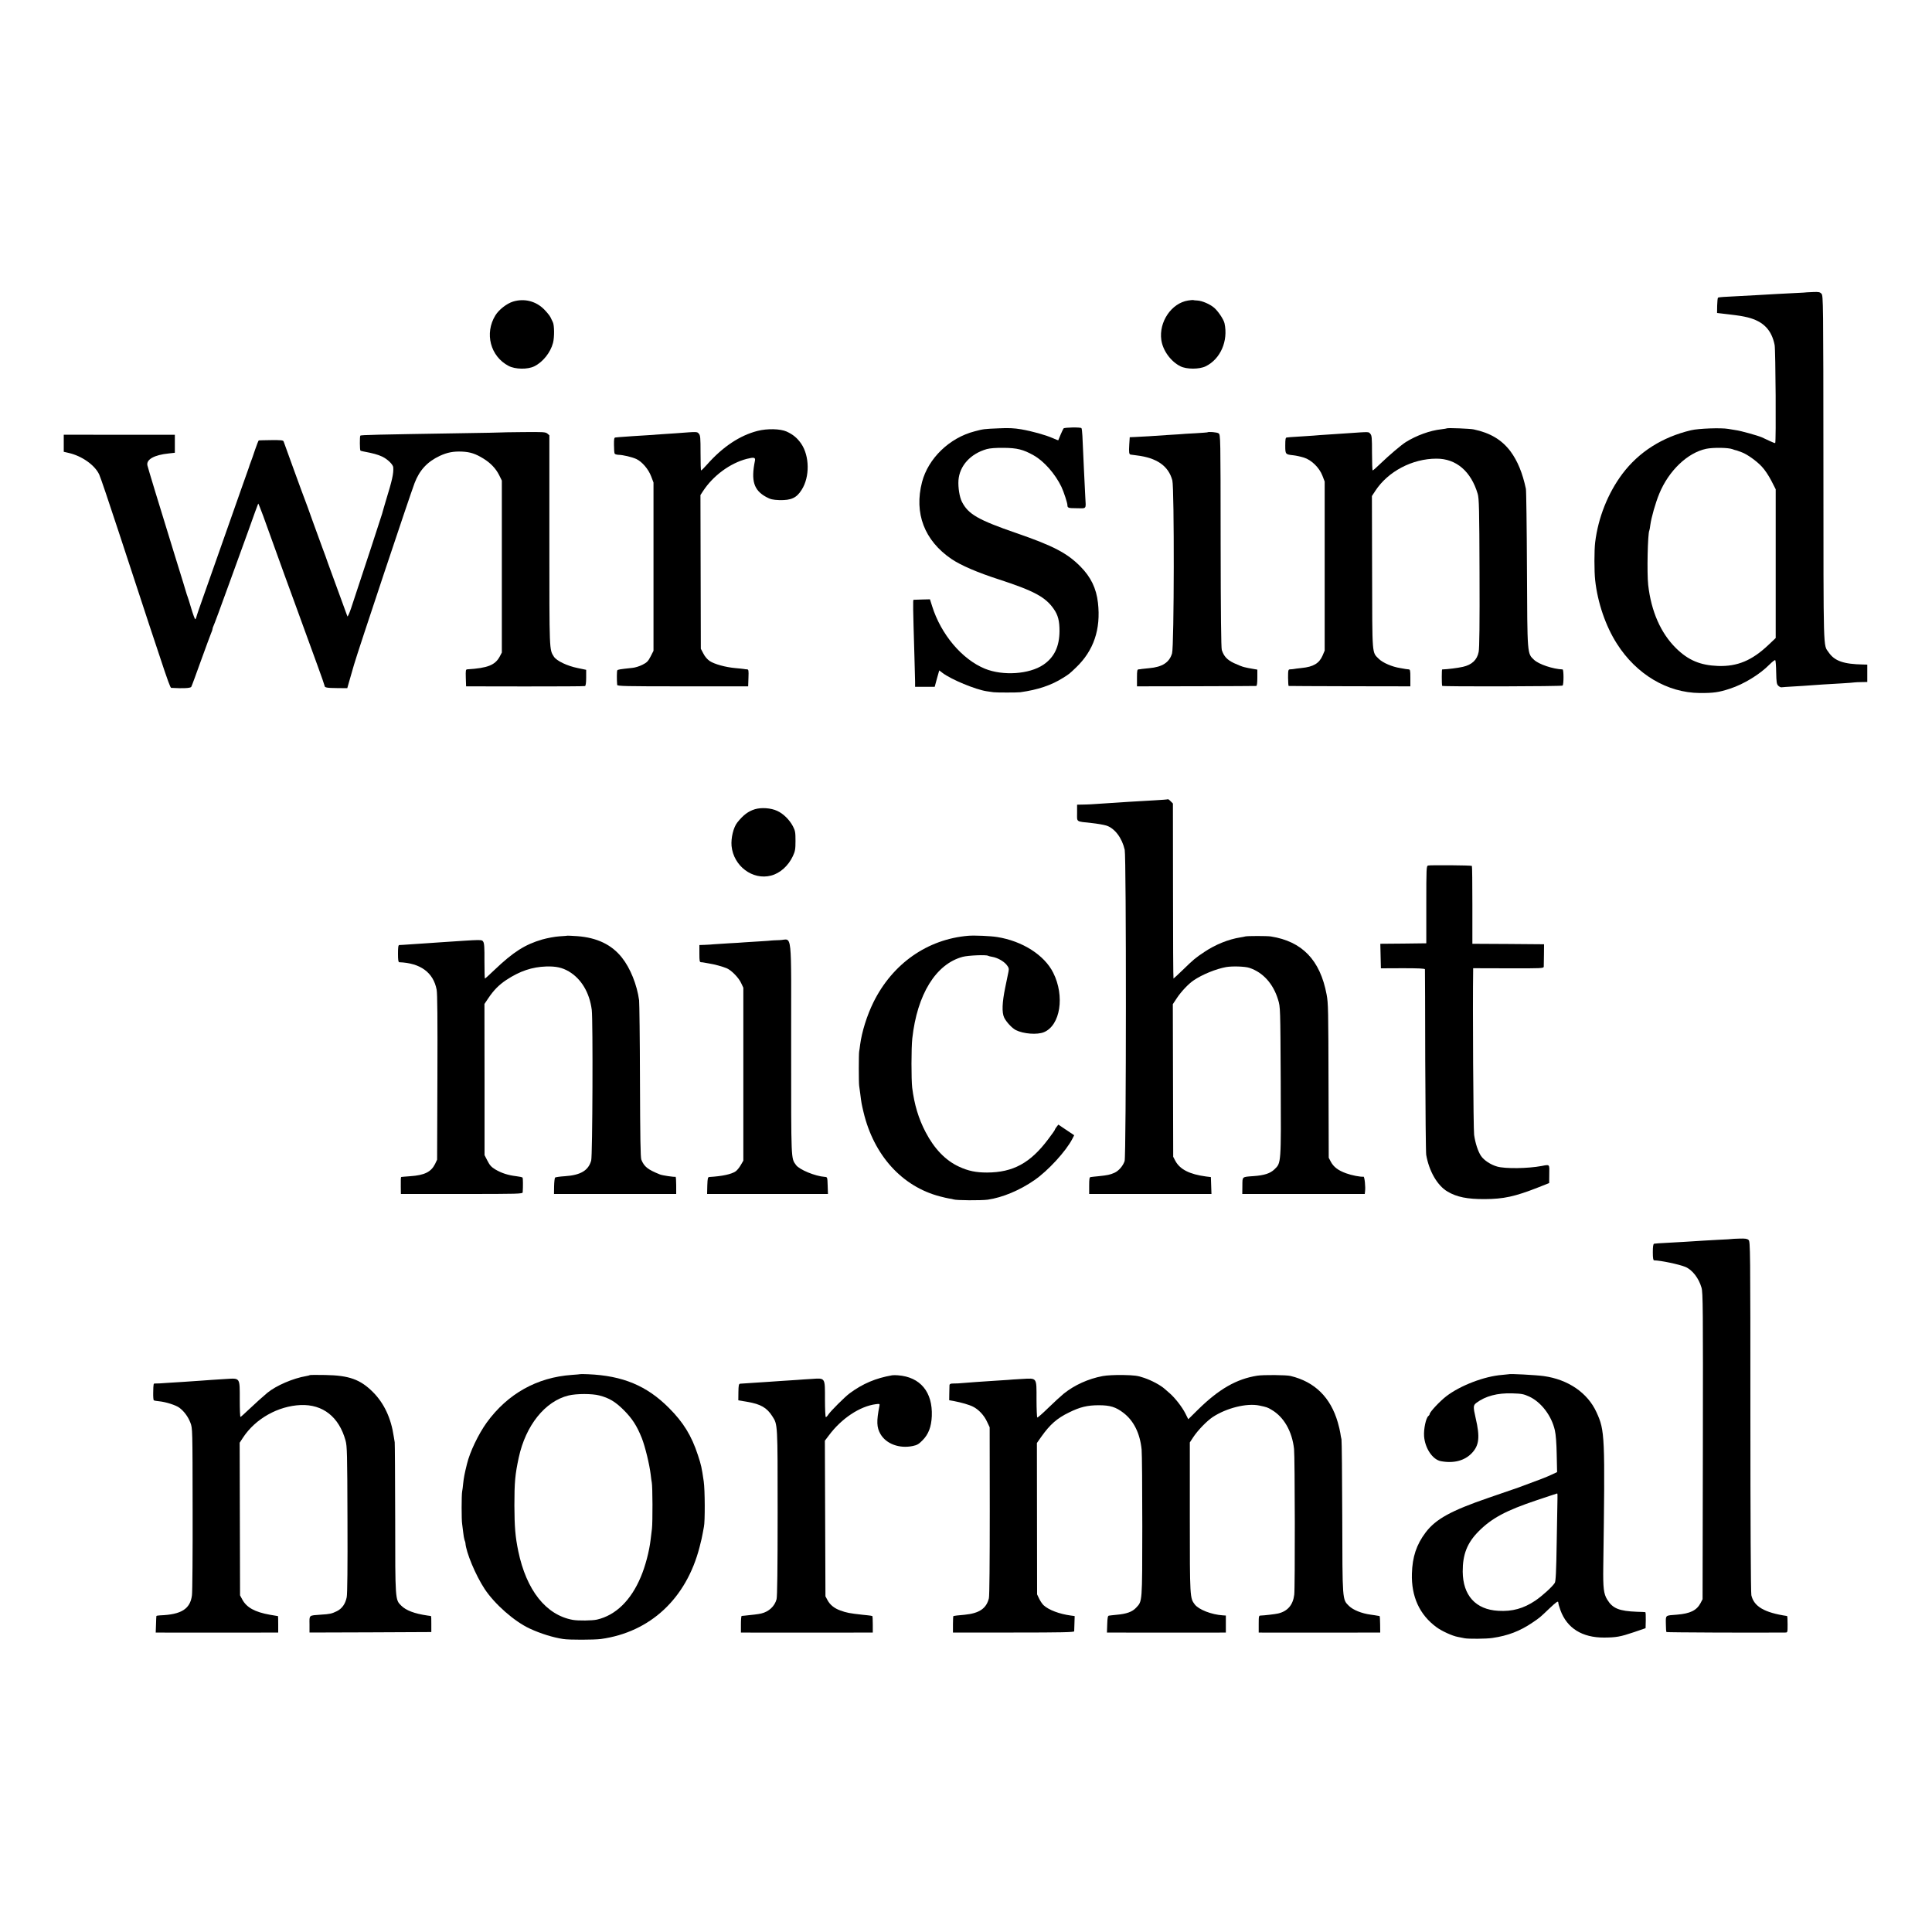 <?xml version="1.0" standalone="no"?>
<!DOCTYPE svg PUBLIC "-//W3C//DTD SVG 20010904//EN"
 "http://www.w3.org/TR/2001/REC-SVG-20010904/DTD/svg10.dtd">
<svg version="1.0" xmlns="http://www.w3.org/2000/svg"
 width="2000pt" height="2000pt" viewBox="0 0 2000 2000"
 preserveAspectRatio="xMidYMid meet">
<g transform="translate(0,2000) scale(0.1,-0.1)"
fill="#000000" stroke="none">
<path d="M18707 16974 c-1 -1 -60 -5 -132 -8 -124 -6 -217 -11 -385 -21 -142
-8 -305 -17 -352 -19 -26 -1 -50 -5 -54 -8 -3 -4 -7 -41 -8 -82 l-1 -76 43 -5
c23 -3 61 -7 85 -10 109 -13 136 -18 191 -31 160 -41 246 -129 277 -286 10
-50 16 -1005 6 -1014 -2 -3 -26 6 -53 19 -27 13 -66 31 -86 40 -44 19 -220 68
-268 74 -19 3 -55 9 -79 13 -72 13 -308 5 -386 -14 -298 -71 -539 -224 -710
-451 -150 -200 -251 -454 -282 -710 -10 -79 -10 -302 0 -390 25 -233 109 -478
226 -660 202 -317 521 -506 856 -509 142 -1 199 7 314 45 144 47 308 148 408
249 29 29 56 50 60 46 5 -4 9 -61 10 -126 2 -102 5 -122 21 -138 10 -10 25
-18 33 -17 8 2 66 5 129 9 62 4 139 8 169 11 64 5 165 12 331 21 63 4 122 8
130 10 8 1 41 3 73 3 l57 1 0 90 0 90 -42 1 c-204 4 -296 36 -358 126 -57 83
-53 -38 -54 1904 -1 1738 -2 1788 -20 1808 -16 18 -29 20 -83 18 -36 -1 -65
-3 -66 -3z m-772 -1624 c17 -6 30 -11 30 -10 0 2 32 -9 68 -23 54 -20 152 -90
204 -146 31 -32 72 -94 99 -146 l46 -90 0 -770 0 -770 -75 -71 c-171 -162
-322 -225 -523 -218 -183 7 -307 59 -434 184 -158 156 -257 381 -288 655 -14
122 -5 536 12 564 2 3 7 29 10 56 10 77 54 231 93 325 98 238 293 424 486 464
71 15 228 13 272 -4z"/>
<path d="M5311 16878 c-65 -20 -147 -84 -183 -143 -114 -186 -52 -424 137
-523 69 -36 197 -38 266 -4 89 44 168 143 194 243 15 58 14 183 -2 214 -6 11
-17 34 -24 50 -8 17 -39 55 -69 85 -85 84 -204 113 -319 78z"/>
<path d="M12299 16889 c-172 -27 -304 -221 -277 -409 16 -110 99 -223 198
-272 64 -32 195 -32 261 0 153 75 235 262 195 446 -9 40 -67 126 -107 160 -44
38 -124 72 -173 75 -22 1 -42 3 -45 5 -3 1 -27 -1 -52 -5z"/>
<path d="M11010 15565 c-4 -5 -18 -35 -31 -65 -12 -30 -23 -56 -24 -58 -1 -1
-27 9 -58 23 -76 33 -212 71 -327 91 -72 12 -128 15 -230 10 -152 -6 -160 -7
-250 -31 -261 -67 -481 -280 -545 -525 -84 -323 24 -606 305 -797 96 -65 267
-139 490 -211 363 -118 484 -183 569 -307 44 -63 59 -123 59 -227 -1 -161 -54
-273 -168 -350 -146 -98 -417 -116 -603 -41 -238 97 -456 355 -548 649 l-22
70 -81 -2 c-44 -1 -85 -3 -89 -3 -7 -1 -6 -79 9 -581 3 -118 7 -239 7 -267 l0
-53 101 0 102 0 23 85 24 85 34 -26 c89 -68 343 -173 458 -190 28 -4 59 -8 70
-10 30 -4 246 -4 277 0 182 25 323 73 443 149 64 40 65 41 134 107 183 175
258 396 227 670 -17 150 -74 267 -181 375 -137 139 -282 215 -660 345 -399
138 -501 196 -567 325 -25 48 -41 149 -36 223 11 150 124 275 293 323 32 9 95
14 175 13 137 -1 203 -17 309 -77 108 -60 224 -192 289 -327 25 -54 62 -166
62 -191 0 -26 11 -30 87 -30 116 -2 105 -15 98 114 -11 210 -17 353 -30 635
-2 40 -6 76 -10 80 -11 11 -176 8 -185 -3z"/>
<path d="M14979 15566 c-2 -2 -29 -6 -59 -10 -115 -12 -258 -64 -368 -133 -46
-29 -173 -137 -256 -217 -43 -42 -82 -76 -86 -76 -4 0 -7 81 -7 180 0 160 -2
182 -18 200 -19 21 -4 21 -235 5 -36 -2 -103 -7 -150 -10 -47 -3 -107 -7 -135
-9 -27 -3 -102 -8 -165 -12 -63 -4 -126 -8 -140 -9 -14 -2 -32 -3 -40 -4 -12
-1 -15 -17 -15 -82 0 -92 1 -93 83 -102 29 -3 78 -14 110 -24 78 -24 160 -104
192 -188 l23 -60 0 -875 0 -875 -22 -52 c-35 -80 -95 -116 -216 -128 -39 -4
-77 -9 -85 -11 -8 -1 -24 -3 -35 -3 -19 -1 -21 -7 -21 -86 1 -47 3 -86 6 -86
3 -1 287 -2 633 -3 l627 -1 0 87 c0 81 -2 88 -20 89 -11 1 -23 2 -27 3 -5 1
-30 6 -57 10 -85 13 -181 55 -221 94 -74 74 -69 18 -71 897 l-2 790 36 55
c131 200 382 332 632 332 204 1 358 -131 427 -364 14 -46 17 -156 19 -818 2
-521 -1 -782 -9 -819 -16 -82 -70 -133 -163 -154 -54 -12 -155 -25 -215 -27
-5 0 -5 -150 0 -170 2 -9 1239 -6 1247 3 13 13 12 167 0 167 -100 4 -246 53
-295 99 -72 68 -70 45 -74 941 -2 437 -7 811 -11 830 -35 164 -86 288 -159
387 -90 120 -210 192 -382 228 -35 8 -270 17 -276 11z"/>
<path d="M7841 15539 c-183 -47 -359 -164 -521 -347 -30 -34 -58 -62 -62 -62
-4 0 -6 81 -6 181 0 160 -2 182 -18 200 -19 21 -12 21 -234 4 -30 -2 -98 -7
-150 -10 -52 -4 -115 -8 -140 -10 -25 -2 -97 -6 -160 -10 -63 -4 -126 -9 -140
-10 -14 -2 -32 -4 -40 -4 -12 -1 -15 -16 -14 -79 0 -43 3 -82 7 -88 3 -6 20
-11 37 -12 50 -1 142 -23 188 -44 59 -28 125 -105 153 -180 l24 -63 0 -871 0
-871 -30 -59 c-26 -50 -38 -62 -85 -86 -30 -15 -77 -30 -105 -32 -132 -14
-150 -17 -155 -26 -5 -8 -6 -95 -1 -150 1 -13 82 -15 679 -15 l677 0 3 88 c3
78 1 87 -15 88 -10 0 -25 2 -34 4 -9 1 -48 6 -87 9 -102 9 -217 41 -265 73
-25 17 -51 47 -66 78 l-26 49 -2 796 -2 795 26 40 c104 160 280 290 454 335
75 19 91 15 84 -20 -42 -207 -12 -305 117 -375 44 -24 66 -29 135 -32 123 -3
179 22 232 107 85 133 82 349 -5 477 -41 59 -84 95 -152 126 -66 29 -201 32
-301 6z"/>
<path d="M5177 15523 c-2 -1 -164 -4 -362 -7 -926 -15 -1080 -18 -1085 -26 -7
-11 -6 -148 1 -154 2 -3 18 -7 34 -10 96 -18 145 -31 192 -53 56 -27 112 -82
114 -111 4 -65 -10 -129 -77 -347 -15 -49 -32 -110 -39 -135 -11 -37 -177
-545 -320 -975 -19 -56 -36 -93 -39 -85 -20 53 -182 497 -201 550 -12 36 -38
108 -58 160 -19 52 -65 178 -102 280 -36 102 -72 201 -80 220 -8 19 -59 159
-114 310 -55 151 -102 282 -105 290 -5 13 -27 15 -129 14 -67 -1 -125 -2 -128
-3 -3 0 -21 -45 -39 -98 -18 -54 -37 -109 -43 -123 -5 -14 -11 -29 -13 -35 -1
-5 -11 -35 -22 -65 -11 -30 -36 -100 -55 -155 -20 -55 -79 -224 -132 -375 -54
-151 -123 -349 -155 -440 -32 -91 -86 -244 -120 -340 -34 -96 -65 -185 -67
-197 -3 -13 -9 -23 -12 -23 -4 0 -22 48 -40 108 -17 59 -35 114 -38 122 -3 8
-7 20 -9 25 -1 6 -59 195 -129 420 -165 534 -271 883 -279 917 -14 61 70 109
222 124 l62 7 0 93 0 93 -575 0 -575 1 0 -88 0 -89 52 -12 c136 -31 270 -126
315 -223 12 -24 103 -293 203 -598 554 -1688 528 -1610 549 -1611 115 -7 194
-3 201 11 5 8 50 130 100 270 51 140 98 269 106 287 8 17 14 36 14 42 0 6 4
19 9 29 6 9 78 206 162 437 84 231 172 474 196 540 24 66 57 158 73 204 17 47
32 86 33 88 2 2 25 -56 52 -129 148 -413 325 -899 340 -938 7 -20 43 -119 80
-220 37 -102 100 -276 141 -387 41 -112 74 -207 74 -212 0 -19 24 -23 129 -24
l106 -1 17 60 c9 32 33 115 53 184 41 141 582 1764 627 1880 51 133 131 220
261 281 78 36 141 48 231 44 84 -4 139 -22 220 -72 75 -46 129 -103 164 -173
l27 -55 0 -890 0 -890 -22 -42 c-48 -88 -124 -119 -336 -132 -16 -1 -17 -10
-15 -88 l3 -88 610 -1 c336 0 615 1 621 4 7 2 12 33 12 86 l0 82 -86 18 c-111
22 -220 75 -248 118 -48 76 -47 45 -47 1202 l0 1090 -21 18 c-19 16 -44 17
-254 15 -129 -1 -234 -3 -235 -4z"/>
<path d="M12497 15524 c-1 -1 -56 -5 -122 -9 -66 -3 -143 -8 -172 -11 -28 -2
-87 -6 -130 -8 -43 -3 -123 -8 -178 -12 -55 -3 -122 -7 -150 -8 l-50 -2 -5
-77 c-5 -81 -2 -101 15 -103 6 -1 33 -4 60 -8 210 -25 331 -109 371 -259 21
-80 19 -1717 -3 -1791 -28 -94 -101 -141 -237 -153 -33 -3 -68 -7 -76 -8 -8
-2 -23 -4 -32 -4 -16 -1 -18 -12 -18 -88 l0 -88 613 1 c336 1 617 2 622 3 7 1
11 34 11 85 l0 84 -46 8 c-25 4 -47 8 -50 9 -3 1 -21 5 -40 9 -19 4 -66 23
-105 41 -73 35 -105 70 -127 136 -7 24 -11 365 -12 1131 -1 1084 -1 1097 -21
1112 -16 12 -107 19 -118 10z"/>
<path d="M12089 11726 c-2 -2 -65 -7 -139 -11 -189 -10 -291 -17 -655 -41 -22
-1 -64 -3 -92 -3 l-53 -1 0 -85 c0 -98 -16 -87 150 -105 58 -6 126 -18 152
-26 88 -28 163 -128 191 -251 17 -77 16 -3168 -1 -3222 -17 -51 -61 -102 -106
-122 -46 -20 -69 -25 -164 -35 -37 -3 -74 -8 -82 -9 -12 -1 -15 -19 -15 -88
l0 -87 633 0 633 0 -3 88 -3 87 -50 6 c-171 23 -270 73 -318 162 l-22 42 -2
790 -2 790 44 66 c44 66 119 145 171 180 89 61 232 119 337 138 64 11 194 7
240 -8 142 -47 248 -165 298 -331 23 -75 23 -78 27 -843 4 -862 5 -844 -65
-912 -44 -42 -104 -62 -216 -70 -123 -9 -115 -3 -116 -100 l-1 -85 634 0 634
0 3 28 c6 45 -5 152 -16 151 -30 -4 -123 14 -180 35 -81 29 -129 65 -158 119
l-22 42 -2 715 c-2 835 -3 882 -20 975 -67 357 -253 550 -578 601 -39 6 -243
6 -264 0 -9 -3 -32 -7 -51 -10 -122 -19 -258 -74 -370 -149 -97 -64 -116 -81
-226 -188 -51 -49 -94 -89 -96 -89 -3 0 -5 408 -5 906 l-1 906 -24 24 c-13 14
-26 23 -29 20z"/>
<path d="M7815 11623 c-69 -21 -121 -60 -183 -138 -40 -51 -66 -160 -59 -242
20 -208 218 -357 409 -307 93 24 179 101 226 202 23 50 27 70 27 157 0 90 -3
105 -27 152 -36 68 -100 131 -163 159 -64 30 -163 37 -230 17z"/>
<path d="M14783 11040 c-17 -5 -18 -27 -18 -405 l0 -400 -238 -3 -238 -2 3
-127 3 -127 228 1 c162 0 227 -3 228 -11 1 -6 2 -432 3 -946 2 -514 6 -953 10
-975 30 -171 116 -319 222 -381 96 -56 204 -78 384 -77 196 1 311 26 551 120
l116 46 1 94 c2 104 6 99 -78 83 -142 -27 -380 -30 -462 -6 -67 19 -136 65
-166 109 -32 47 -60 134 -72 219 -8 54 -16 1355 -10 1699 l0 26 365 -1 c341
-1 365 0 366 17 0 9 1 65 2 125 l1 107 -371 3 -371 2 0 401 c0 220 -2 402 -5
405 -6 7 -431 10 -454 4z"/>
<path d="M5877 10314 c-1 -1 -40 -4 -87 -7 -47 -3 -125 -18 -175 -32 -180 -52
-301 -129 -500 -319 -49 -47 -92 -86 -95 -86 -3 0 -5 81 -5 181 1 142 -2 184
-13 201 -17 23 0 23 -447 -7 -60 -4 -126 -9 -145 -10 -19 -1 -87 -6 -150 -10
-63 -5 -121 -8 -127 -8 -10 0 -13 -25 -13 -89 0 -63 3 -88 13 -89 219 -8 353
-106 387 -284 8 -43 10 -300 8 -910 l-3 -850 -22 -46 c-41 -81 -109 -115 -256
-125 -51 -4 -93 -7 -94 -8 -4 -3 -5 -38 -4 -103 l1 -73 630 0 c593 0 630 1
631 18 4 59 3 145 -1 151 -3 5 -32 11 -65 15 -85 10 -153 32 -216 69 -43 26
-59 44 -83 91 l-30 58 0 783 -1 782 39 58 c56 84 110 139 188 191 140 92 266
134 412 139 102 3 165 -11 234 -51 129 -76 215 -219 238 -399 13 -107 8 -1509
-6 -1559 -29 -103 -109 -151 -272 -162 -51 -3 -97 -10 -102 -14 -4 -5 -9 -45
-10 -89 l-1 -81 633 0 632 0 0 90 c0 50 -3 89 -7 88 -16 -4 -136 14 -161 24
-127 51 -163 80 -193 153 -9 22 -12 231 -14 815 -1 432 -6 808 -9 835 -22 161
-91 333 -178 442 -106 134 -258 207 -463 222 -53 3 -97 6 -98 5z"/>
<path d="M10025 10313 c-424 -35 -785 -288 -983 -688 -67 -136 -120 -304 -138
-440 -3 -27 -8 -59 -10 -70 -5 -27 -5 -323 0 -355 2 -14 7 -50 11 -80 12 -99
14 -107 34 -192 106 -447 399 -771 791 -873 36 -10 79 -19 95 -22 17 -2 37 -6
45 -9 29 -11 286 -12 355 -3 152 22 332 97 483 202 141 97 328 301 393 428
l19 37 -82 55 -82 55 -18 -23 c-10 -13 -18 -26 -18 -30 0 -4 -31 -48 -69 -98
-185 -247 -364 -344 -633 -345 -115 0 -194 16 -291 61 -139 64 -256 186 -345
357 -74 141 -117 286 -139 460 -10 84 -10 413 1 510 50 456 244 771 522 845
56 15 243 23 262 11 5 -3 24 -8 43 -11 54 -9 117 -44 148 -81 24 -30 27 -40
21 -72 -4 -20 -20 -95 -34 -165 -32 -155 -36 -258 -11 -311 22 -45 80 -108
120 -129 79 -40 222 -51 292 -22 170 71 217 374 96 615 -91 183 -320 329 -581
370 -68 11 -231 18 -297 13z"/>
<path d="M7987 10264 c-1 -1 -56 -5 -122 -9 -66 -4 -138 -9 -160 -10 -22 -2
-94 -7 -160 -10 -66 -4 -136 -8 -155 -10 -19 -2 -61 -5 -92 -6 l-58 -2 0 -89
c0 -77 2 -88 18 -89 9 0 24 -2 32 -4 8 -1 31 -5 51 -9 54 -8 140 -32 181 -49
50 -21 125 -98 151 -155 l22 -47 0 -895 0 -895 -28 -48 c-15 -26 -39 -54 -52
-63 -45 -30 -138 -50 -270 -58 -18 -1 -20 -9 -23 -88 l-2 -88 625 0 626 0 -3
87 c-3 88 -3 88 -30 90 -100 7 -264 75 -298 123 -52 73 -50 30 -50 1205 0
1265 15 1127 -119 1123 -45 -2 -83 -3 -84 -4z"/>
<path d="M17927 7174 c-1 -1 -60 -5 -132 -8 -124 -7 -171 -9 -350 -21 -44 -3
-132 -8 -195 -11 -63 -3 -121 -7 -127 -9 -9 -3 -13 -30 -13 -88 0 -60 4 -84
13 -84 67 -1 259 -41 324 -68 72 -30 139 -117 167 -215 15 -50 16 -216 14
-1640 l-3 -1585 -22 -42 c-40 -74 -107 -107 -244 -118 -123 -9 -115 -3 -114
-94 0 -44 3 -82 6 -86 5 -4 906 -8 1229 -5 25 0 25 1 25 85 0 47 -2 85 -5 86
-235 35 -343 98 -370 215 -6 23 -10 798 -10 1850 0 1757 -1 1811 -19 1828 -14
13 -35 16 -95 14 -42 -1 -78 -3 -79 -4z"/>
<path d="M6008 5775 c-2 -1 -41 -5 -88 -8 -361 -25 -665 -195 -882 -494 -86
-120 -174 -303 -204 -428 -25 -100 -33 -143 -39 -200 -3 -33 -8 -72 -11 -86
-7 -36 -7 -296 0 -334 2 -16 7 -56 11 -88 3 -32 10 -68 14 -80 5 -12 9 -25 9
-30 6 -96 105 -333 199 -476 104 -157 307 -336 467 -410 112 -52 241 -92 346
-108 60 -10 321 -9 390 0 512 71 885 419 1022 952 15 55 29 120 33 145 4 25
10 54 12 65 12 48 11 385 -2 470 -22 150 -26 166 -60 271 -66 202 -151 340
-300 489 -229 230 -478 334 -837 349 -43 2 -79 2 -80 1z m197 -221 c101 -26
164 -64 250 -149 90 -90 137 -163 189 -292 35 -90 79 -271 92 -378 3 -33 9
-69 11 -80 9 -39 10 -411 2 -480 -5 -38 -11 -90 -14 -115 -14 -119 -54 -272
-101 -383 -102 -244 -260 -398 -454 -443 -47 -11 -195 -13 -250 -3 -278 50
-481 307 -565 712 -31 150 -39 250 -40 472 0 240 7 320 45 496 72 334 273 584
516 643 81 20 245 20 319 0z"/>
<path d="M15618 5774 c-2 -1 -32 -4 -68 -7 -184 -14 -434 -110 -578 -221 -68
-52 -172 -164 -172 -184 0 -5 -6 -15 -14 -21 -25 -21 -49 -133 -44 -208 9
-125 88 -243 174 -259 133 -25 246 5 321 84 75 80 85 165 39 362 -27 118 -26
132 8 158 93 70 218 103 371 98 97 -3 118 -7 175 -33 125 -58 232 -199 266
-350 10 -43 17 -136 19 -250 l4 -182 -62 -29 c-54 -25 -108 -46 -342 -132 -27
-10 -165 -57 -305 -105 -388 -133 -547 -220 -652 -359 -95 -126 -137 -252
-142 -426 -7 -239 80 -427 255 -555 54 -40 164 -90 219 -100 19 -3 51 -10 71
-14 37 -8 226 -7 289 3 159 23 285 71 414 159 75 50 82 57 174 145 73 69 91
81 93 65 1 -17 8 -40 23 -83 68 -185 224 -283 452 -282 124 1 167 8 306 55
l123 42 2 83 c1 45 -1 83 -5 83 -4 1 -42 3 -86 4 -184 7 -252 34 -308 126 -37
59 -44 121 -41 339 19 1366 17 1409 -70 1600 -92 202 -294 340 -547 375 -79
11 -356 26 -362 19z m505 -1286 c-1 -29 -4 -233 -8 -453 -5 -312 -10 -405 -20
-421 -26 -41 -130 -135 -202 -184 -121 -81 -238 -114 -383 -105 -234 13 -366
159 -368 405 -1 179 46 299 167 420 135 135 283 214 597 319 115 39 211 70
214 71 3 0 4 -24 3 -52z"/>
<path d="M3208 5765 c-2 -2 -19 -7 -38 -10 -137 -23 -312 -99 -402 -173 -50
-42 -118 -103 -191 -172 -43 -41 -82 -76 -87 -78 -5 -2 -8 78 -8 178 0 232 6
224 -142 215 -58 -3 -127 -8 -155 -10 -44 -3 -116 -9 -285 -20 -25 -1 -97 -6
-160 -10 -63 -5 -123 -8 -132 -7 -20 1 -20 3 -22 -96 -1 -40 2 -76 6 -78 5 -3
30 -8 56 -10 70 -7 173 -40 209 -67 48 -36 90 -92 114 -155 22 -57 22 -60 23
-892 1 -459 -2 -862 -7 -895 -18 -141 -110 -199 -329 -207 -21 -1 -38 -4 -39
-7 -1 -3 -3 -43 -4 -88 l-3 -83 174 -1 c96 0 230 0 299 0 69 0 276 0 460 0
l335 1 0 85 c0 47 -1 85 -2 85 -2 0 -39 6 -83 14 -157 28 -243 75 -288 160
l-22 41 -2 790 -2 790 36 55 c128 194 362 325 595 335 230 9 397 -122 465
-367 16 -57 18 -133 20 -818 2 -486 -1 -773 -8 -805 -14 -69 -49 -118 -102
-144 -54 -26 -70 -30 -167 -36 -125 -9 -117 -2 -116 -100 l0 -85 630 2 631 3
0 83 c1 45 -1 82 -4 83 -3 0 -19 3 -36 5 -136 20 -222 53 -272 103 -62 62 -62
52 -62 898 -1 422 -3 779 -5 793 -3 14 -7 41 -10 60 -28 191 -101 345 -216
460 -130 130 -247 172 -491 176 -86 2 -158 1 -161 -1z"/>
<path d="M9235 5763 c-168 -29 -304 -86 -440 -187 -50 -37 -195 -182 -219
-218 -10 -16 -22 -28 -27 -28 -5 0 -9 83 -9 183 0 231 6 222 -142 212 -57 -3
-123 -8 -148 -10 -25 -2 -94 -6 -155 -10 -60 -4 -126 -8 -145 -10 -19 -2 -88
-6 -153 -10 -65 -4 -126 -8 -135 -9 -14 -2 -17 -17 -18 -87 l-1 -85 93 -16
c139 -23 203 -61 259 -149 56 -87 55 -71 55 -998 0 -588 -4 -869 -11 -896 -20
-74 -80 -129 -159 -148 -23 -6 -105 -16 -170 -22 -14 -1 -28 -3 -32 -3 -5 -1
-8 -40 -8 -87 l0 -85 185 -1 c231 0 342 0 808 0 l372 1 0 85 c0 47 -2 85 -5
86 -3 0 -12 2 -20 4 -8 1 -44 6 -80 9 -137 15 -166 21 -230 44 -62 22 -107 58
-133 106 l-22 41 -3 805 -3 806 41 54 c130 176 322 303 487 324 39 5 41 4 37
-17 -32 -161 -29 -224 11 -293 59 -101 195 -152 334 -123 44 9 63 20 100 58
62 62 92 139 97 251 10 250 -119 406 -351 423 -22 2 -49 2 -60 0z"/>
<path d="M11415 5755 c-149 -28 -292 -93 -403 -182 -31 -26 -104 -92 -162
-149 -57 -56 -108 -100 -112 -98 -4 3 -8 87 -8 188 0 231 8 220 -152 211 -62
-3 -129 -8 -148 -10 -19 -1 -82 -6 -140 -9 -165 -11 -229 -15 -310 -22 -41 -4
-92 -7 -112 -6 -28 0 -38 -5 -39 -17 0 -9 -1 -47 -2 -86 l-1 -70 45 -8 c80
-15 163 -39 202 -59 58 -29 114 -89 144 -154 l28 -59 1 -865 c0 -527 -3 -881
-9 -905 -26 -106 -99 -156 -252 -171 -70 -6 -105 -10 -115 -13 -3 0 -5 -39 -5
-86 l0 -85 627 0 c496 0 628 3 628 13 1 8 5 154 5 157 0 1 -18 3 -40 6 -118
16 -228 57 -282 107 -12 11 -32 40 -45 66 l-22 46 -1 784 -1 783 47 67 c89
125 161 189 285 249 115 57 191 75 309 75 116 0 176 -18 255 -79 106 -81 171
-211 188 -379 4 -38 7 -396 7 -795 -1 -800 1 -773 -64 -843 -40 -43 -99 -64
-201 -73 -36 -4 -72 -7 -80 -9 -12 -1 -16 -21 -18 -88 l-3 -87 371 -1 c203 0
426 0 495 0 69 0 179 0 245 0 l120 1 0 88 0 88 -32 2 c-118 8 -248 59 -290
113 -50 67 -51 68 -51 900 l0 777 36 55 c47 71 139 166 200 207 142 94 352
147 483 120 76 -16 86 -19 127 -44 128 -74 213 -224 233 -406 9 -84 11 -1438
2 -1508 -13 -107 -69 -172 -168 -195 -29 -7 -144 -20 -177 -21 -22 0 -23 -3
-23 -88 l0 -88 65 -1 c81 0 204 0 754 0 l439 1 -1 85 c0 47 -3 85 -6 86 -3 0
-15 2 -26 4 -11 2 -40 7 -65 10 -95 13 -182 48 -226 91 -69 68 -67 50 -69 924
-1 426 -5 786 -8 800 -4 14 -9 43 -12 65 -3 22 -15 72 -26 110 -75 260 -239
421 -489 481 -44 11 -283 13 -345 3 -215 -34 -397 -138 -617 -355 l-97 -96
-30 60 c-34 67 -104 157 -159 206 -19 17 -44 39 -56 49 -43 38 -134 87 -211
113 -70 24 -98 27 -220 30 -86 1 -167 -3 -210 -11z"/>
</g>
</svg>
